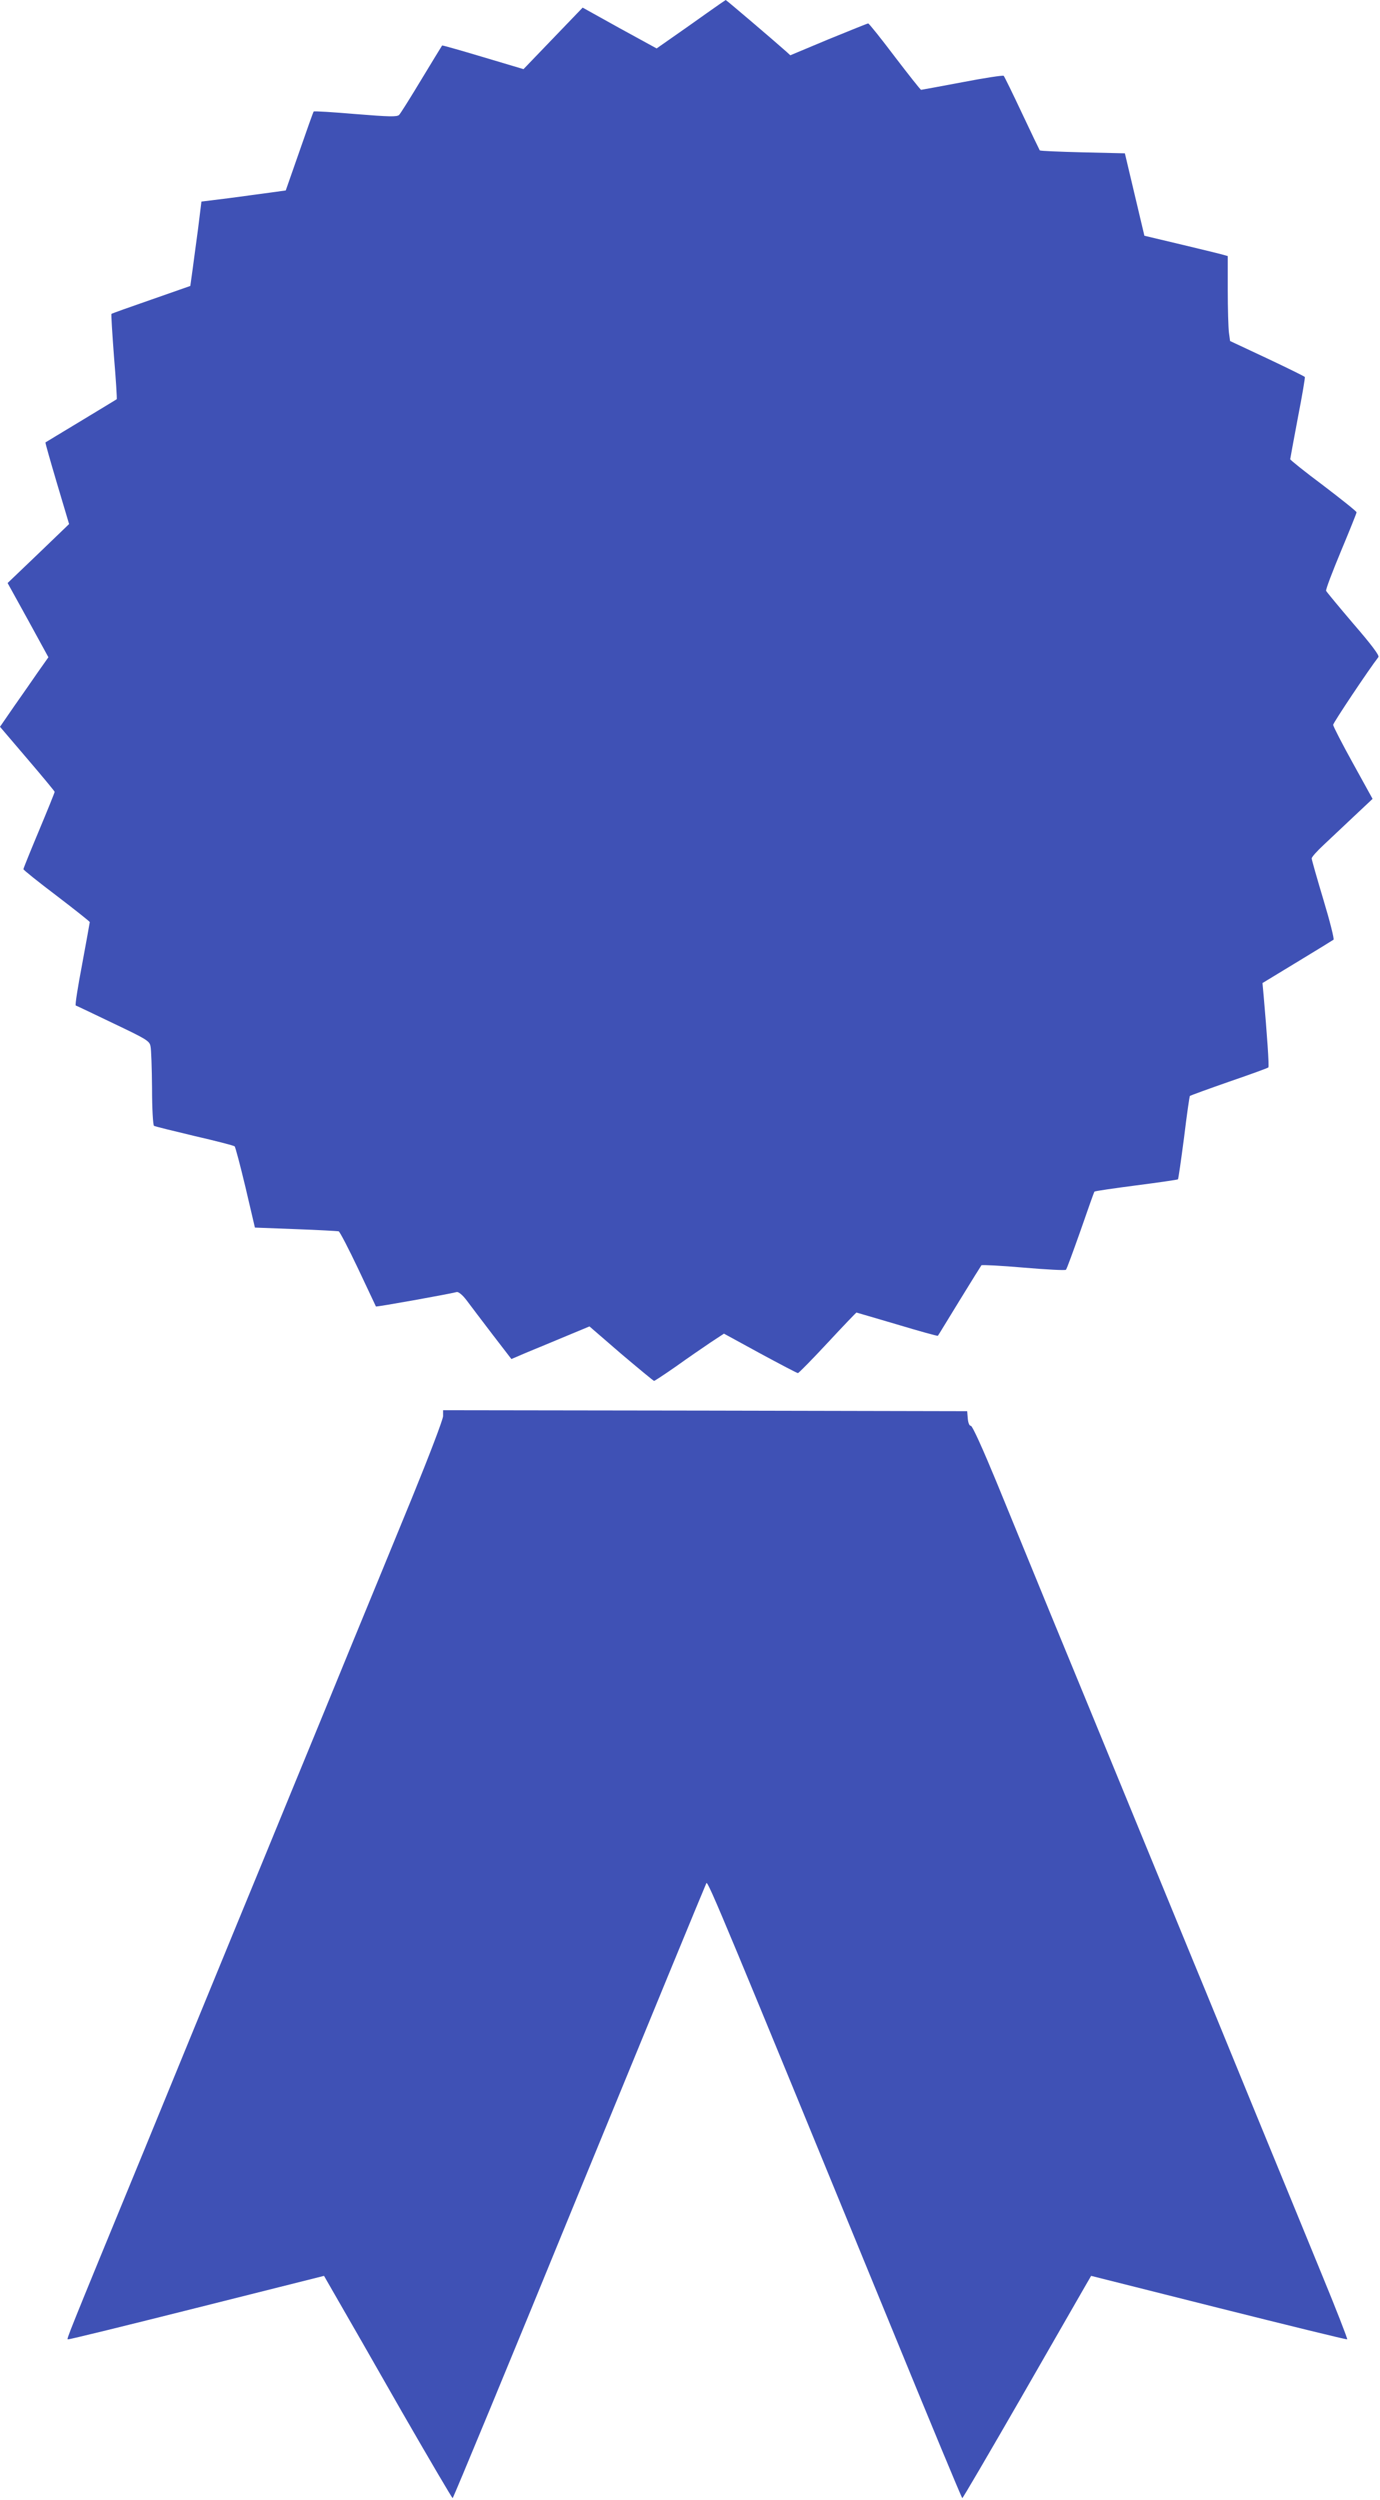 <?xml version="1.0" standalone="no"?>
<!DOCTYPE svg PUBLIC "-//W3C//DTD SVG 20010904//EN"
 "http://www.w3.org/TR/2001/REC-SVG-20010904/DTD/svg10.dtd">
<svg version="1.0" xmlns="http://www.w3.org/2000/svg"
 width="707pt" height="1280pt" viewBox="0 0 707 1280"
 preserveAspectRatio="xMidYMid meet">
<g transform="translate(0,1280) scale(0.1,-0.1)"
fill="#3f51b5" stroke="none">
<path d="M3620 12732 c-52 -37 -131 -93 -176 -124 l-80 -56 -190 104 -189 105
-152 -158 -151 -157 -208 62 c-114 34 -208 61 -209 59 -1 -1 -48 -78 -105
-172 -56 -93 -108 -176 -115 -183 -10 -11 -50 -10 -223 4 -117 10 -213 16
-215 13 -2 -2 -35 -94 -73 -204 l-70 -200 -79 -11 c-44 -6 -141 -19 -216 -29
l-137 -17 -17 -137 c-10 -75 -23 -172 -29 -216 l-11 -79 -200 -70 c-110 -38
-202 -71 -204 -73 -2 -2 4 -100 13 -219 10 -118 16 -217 14 -218 -1 -1 -84
-51 -183 -111 -99 -60 -181 -109 -182 -110 -2 -1 25 -95 59 -210 l62 -208
-157 -151 -158 -151 105 -190 104 -190 -53 -75 c-28 -41 -84 -121 -124 -178
l-71 -103 140 -164 c77 -90 140 -166 140 -169 0 -4 -36 -93 -80 -198 -44 -105
-80 -194 -80 -198 0 -4 76 -65 170 -136 93 -71 170 -132 170 -135 0 -3 -18
-100 -39 -215 -22 -115 -37 -210 -33 -212 4 -1 90 -42 192 -91 168 -80 186
-90 191 -117 4 -16 7 -113 8 -216 0 -103 5 -189 10 -192 4 -3 98 -26 207 -52
109 -25 202 -49 206 -53 4 -3 29 -98 56 -211 l48 -205 210 -8 c115 -4 214 -10
219 -11 6 -2 51 -89 100 -192 49 -104 90 -191 91 -193 3 -3 367 62 414 74 9 2
30 -15 51 -43 19 -26 79 -104 132 -174 l97 -126 82 35 c46 19 136 56 200 83
l118 49 162 -140 c90 -76 166 -139 169 -139 3 0 55 34 115 76 60 43 139 97
176 122 l67 44 185 -101 c102 -55 189 -101 194 -101 4 0 73 70 152 155 79 85
146 155 148 155 1 0 95 -28 208 -61 113 -34 207 -60 209 -58 2 2 51 83 110
179 59 96 110 178 113 182 4 3 102 -2 217 -12 116 -10 213 -15 216 -11 4 3 37
94 75 201 37 107 69 197 71 199 2 3 98 17 214 32 116 15 212 29 214 31 2 2 16
98 31 213 14 116 28 212 30 214 2 2 92 35 201 73 108 37 199 70 201 73 5 4 -7
172 -24 366 l-6 66 178 108 c99 60 182 111 186 114 4 4 -19 96 -52 205 -33
110 -60 205 -60 211 0 7 26 36 58 66 31 29 101 95 155 146 l99 93 -101 183
c-56 101 -101 189 -101 196 0 10 183 284 232 347 6 8 -38 66 -128 170 -75 88
-138 164 -140 169 -3 6 32 97 76 203 44 105 80 195 80 199 0 5 -77 66 -170
137 -94 70 -170 131 -170 135 0 3 18 98 39 211 22 113 38 207 36 210 -2 3 -89
46 -193 95 l-190 89 -6 44 c-3 25 -6 123 -6 218 l0 173 -32 9 c-18 5 -114 28
-214 52 l-181 43 -50 211 -50 211 -216 5 c-118 3 -217 7 -220 10 -2 3 -43 88
-91 190 -48 102 -90 188 -94 192 -4 3 -99 -11 -212 -33 -113 -21 -208 -39
-211 -39 -3 0 -64 77 -135 170 -71 94 -132 170 -136 170 -4 0 -95 -37 -203
-81 l-196 -82 -22 20 c-64 57 -306 263 -309 263 -2 -1 -46 -31 -98 -68z"/>
<path d="M2270 5550 c0 -17 -72 -205 -159 -418 -87 -213 -227 -552 -310 -754
-83 -203 -218 -532 -301 -733 -82 -201 -217 -528 -299 -727 -82 -200 -290
-705 -461 -1123 -407 -988 -399 -970 -392 -972 4 -2 301 71 659 161 l653 164
73 -127 c40 -69 187 -325 326 -569 140 -243 257 -442 260 -442 3 0 296 706
649 1569 354 862 647 1573 651 1580 8 12 97 -202 942 -2261 200 -488 366 -888
369 -888 3 0 138 231 300 512 162 282 309 538 327 569 l33 57 652 -164 c359
-90 656 -163 660 -161 3 1 -56 153 -132 337 -75 184 -231 562 -345 840 -114
278 -253 618 -310 755 -57 138 -207 504 -335 815 -128 311 -305 743 -395 960
-89 217 -215 524 -280 683 -69 167 -123 287 -131 287 -8 0 -14 15 -16 38 l-3
37 -1342 3 -1343 2 0 -30z"/>
</g>
</svg>
